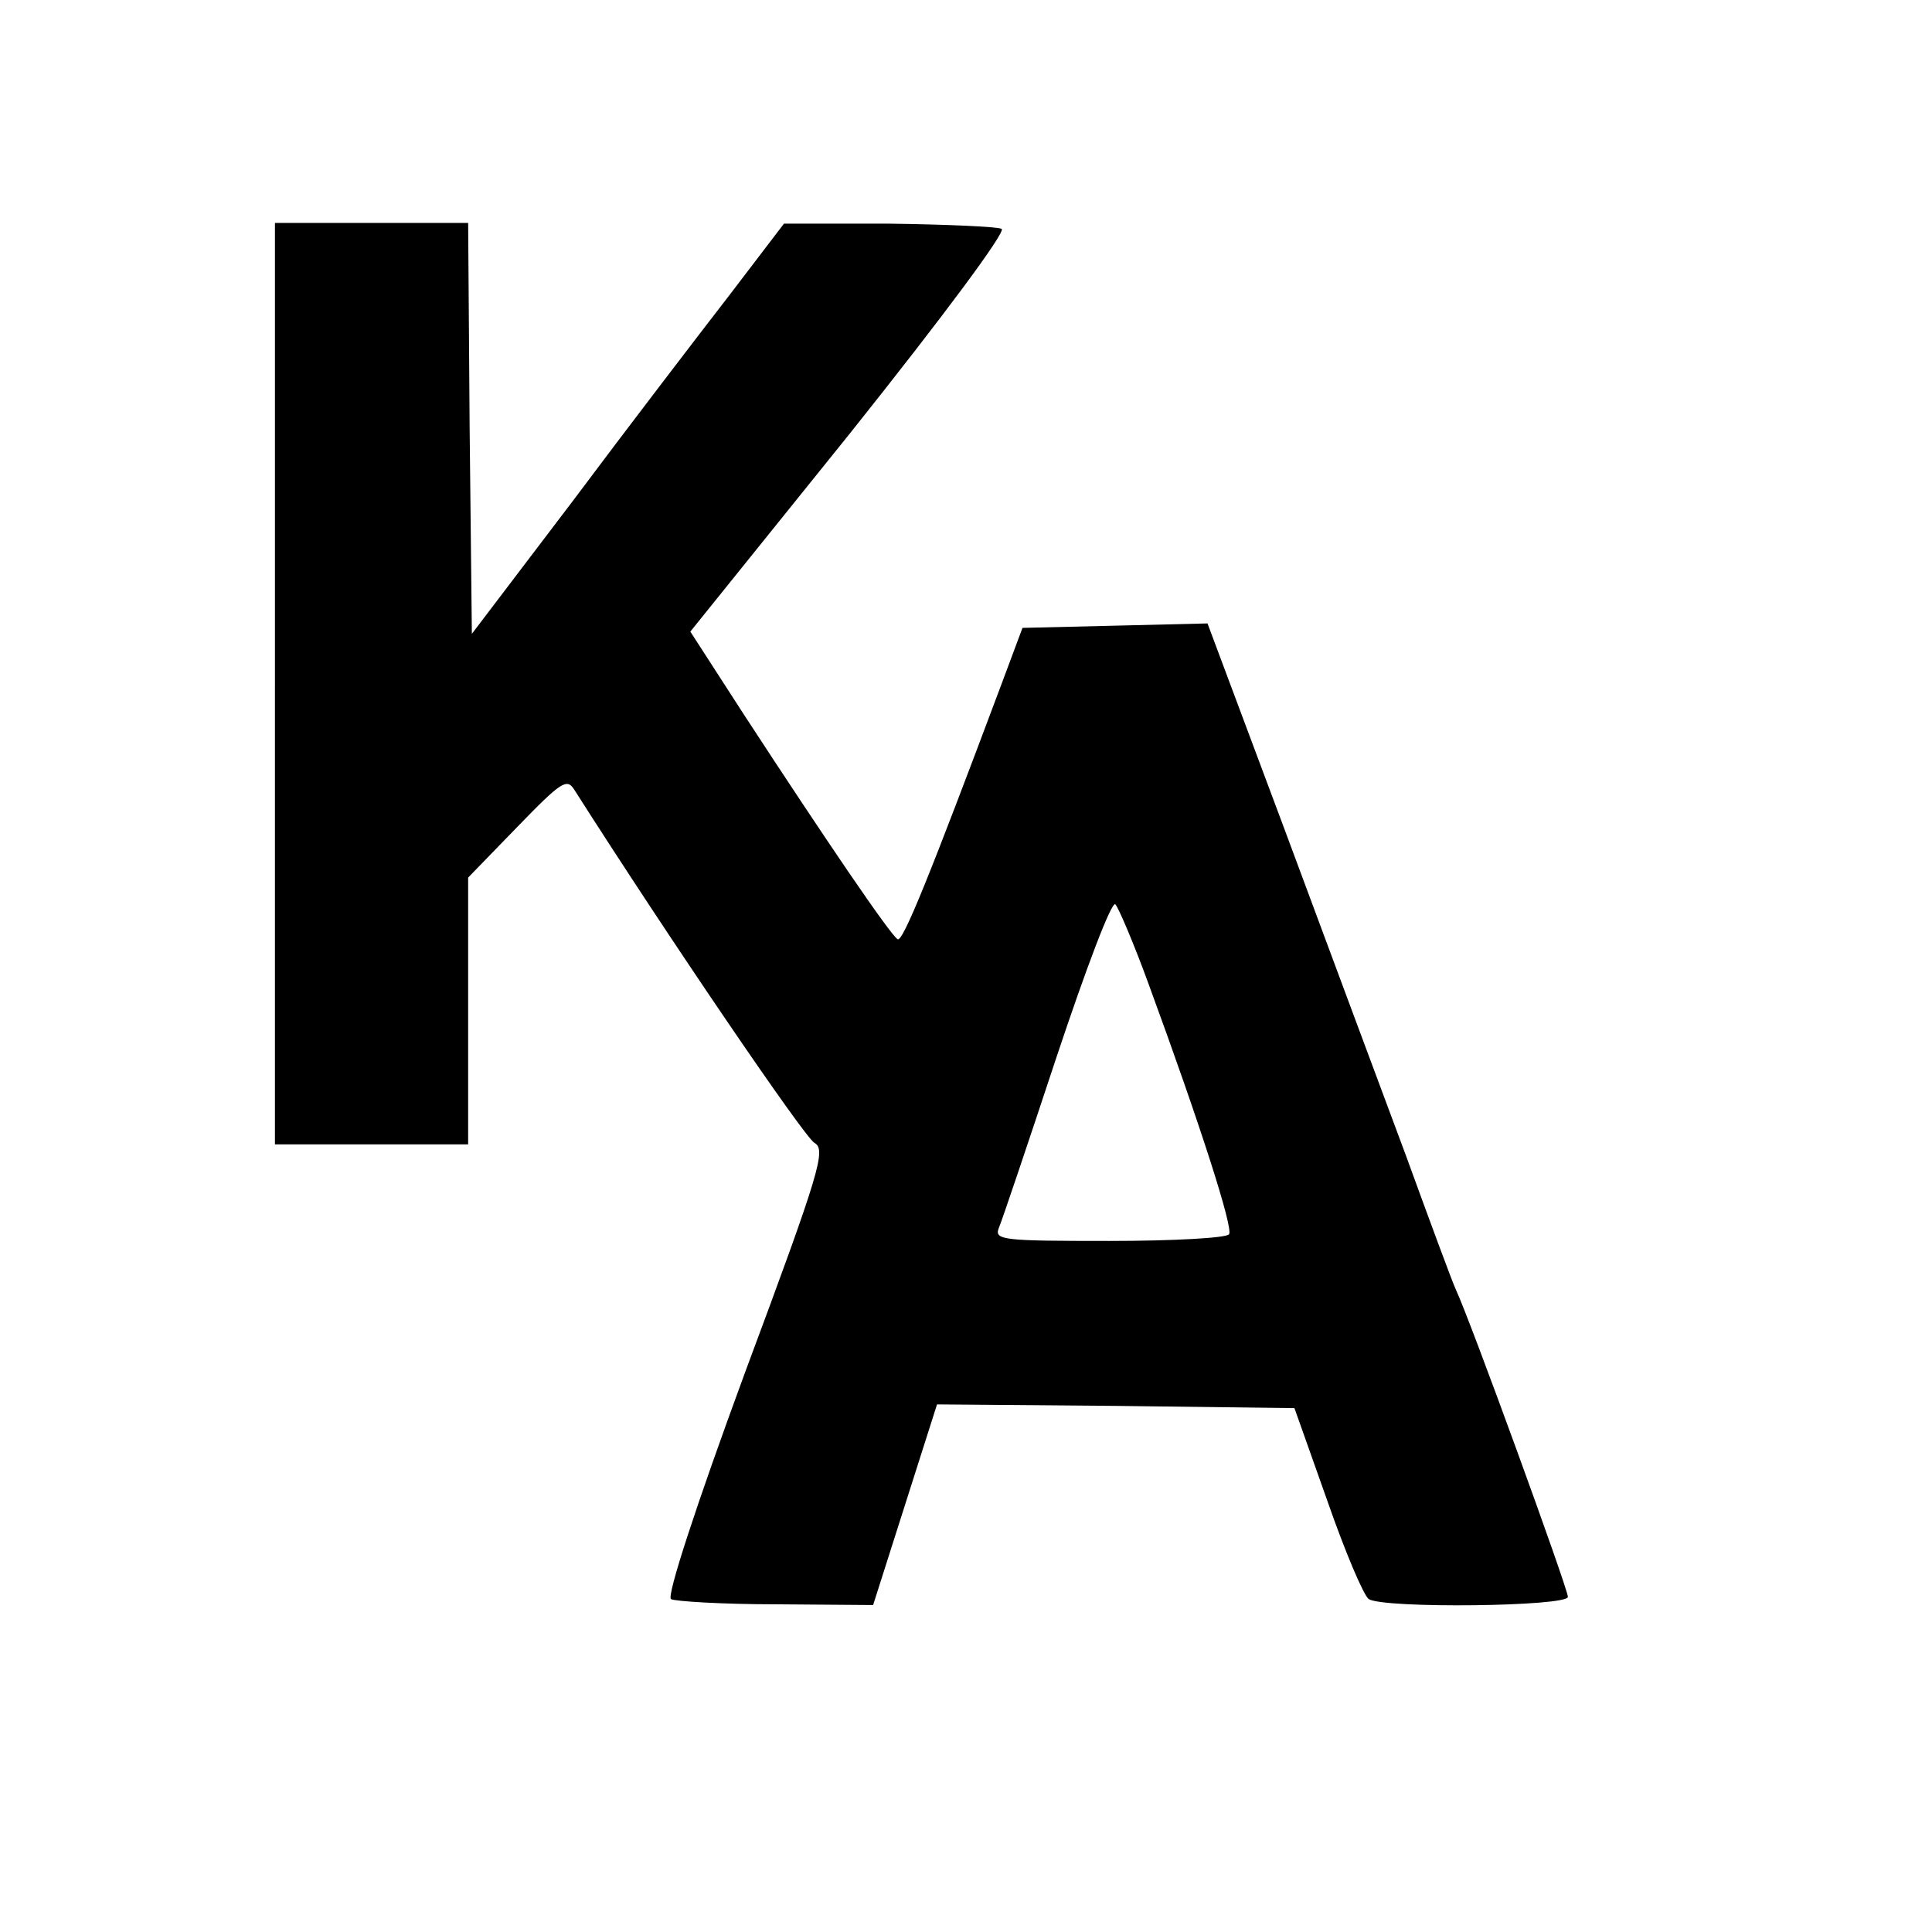 <?xml version="1.0" standalone="no"?>
<!DOCTYPE svg PUBLIC "-//W3C//DTD SVG 20010904//EN"
 "http://www.w3.org/TR/2001/REC-SVG-20010904/DTD/svg10.dtd">
<svg version="1.0" xmlns="http://www.w3.org/2000/svg"
 width="260pt" height="260pt" viewBox="0 0 260 260"
 preserveAspectRatio="xMidYMid meet">
<g transform="translate(0,260) scale(0.1,-0.1)"
fill="#000000" stroke="none">
<path d="M370 1680 l0 -620 130 0 130 0 0 179 0 180 66 68 c60 62 67 66 77 50
128 -201 310 -468 323 -475 16 -9 8 -37 -93 -308 -67 -182 -106 -302 -100
-306 5 -3 69 -7 141 -7 l131 -1 43 135 43 135 241 -2 240 -3 44 -124 c24 -69
49 -128 56 -133 21 -13 268 -10 268 3 0 11 -132 374 -151 414 -5 11 -35 92
-67 180 -33 88 -106 285 -163 438 l-104 278 -124 -3 -125 -3 -28 -75 c-97
-259 -133 -348 -140 -344 -10 6 -97 134 -206 301 l-73 113 215 267 c126 158
210 271 204 275 -6 3 -75 6 -152 7 l-141 0 -74 -97 c-41 -53 -136 -177 -210
-276 l-136 -179 -3 277 -2 276 -130 0 -130 0 0 -620z m1176 -405 c69 -188 114
-328 108 -336 -3 -5 -75 -9 -161 -9 -142 0 -155 1 -149 17 4 9 39 113 78 231
39 117 74 210 79 205 4 -4 25 -53 45 -108z"/>
</g>
</svg>
